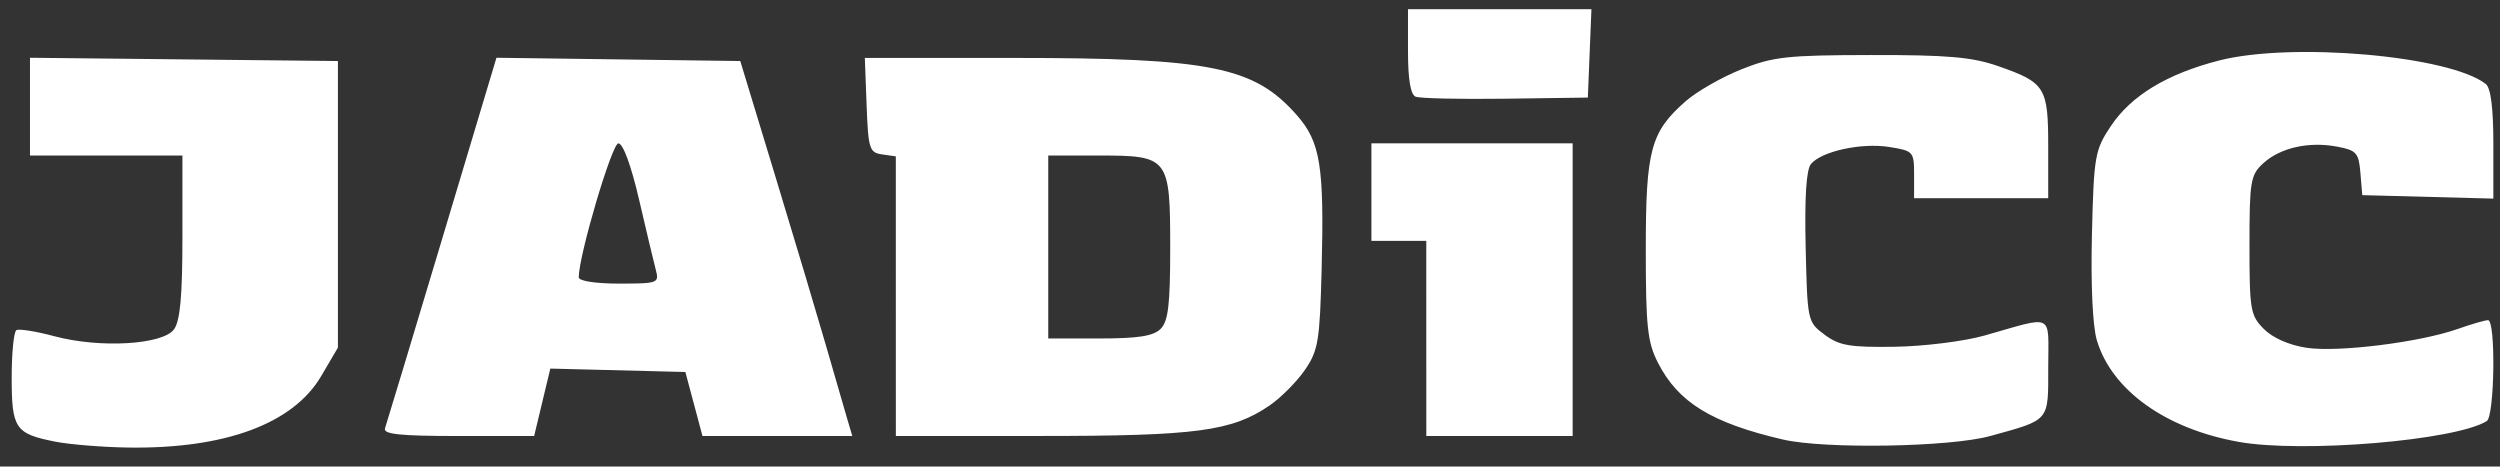 <svg xmlns:inkscape="http://www.inkscape.org/namespaces/inkscape" xmlns:sodipodi="http://sodipodi.sourceforge.net/DTD/sodipodi-0.dtd" xmlns="http://www.w3.org/2000/svg" xmlns:svg="http://www.w3.org/2000/svg" width="108.481mm" height="20.245mm" viewBox="0 0 108.481 20.245" id="svg1" xml:space="preserve" inkscape:version="1.3.2 (1:1.3.2+202311252150+091e20ef0f)" sodipodi:docname="Logo-JADICC.svg"><rect x="0" y="0" width="108.481" height="20.245" fill="#333333" stroke="none"/>  <defs id="defs1"></defs>  <g inkscape:label="Capa 1" inkscape:groupmode="layer" id="layer1">    <path style="fill:#ffffff" d="M 2.397,19.164 C 0.662,18.823 0.507,18.596 0.507,16.389 c 0,-1.065 0.091,-1.993 0.203,-2.062 0.111,-0.069 0.856,0.05 1.654,0.264 1.971,0.528 4.696,0.37 5.187,-0.301 0.267,-0.365 0.365,-1.445 0.365,-4.02 V 6.748 H 4.608 1.301 v -2.121 -2.121 l 6.681,0.071 6.681,0.071 v 6.218 6.218 l -0.727,1.237 c -1.215,2.067 -4.168,3.16 -8.371,3.099 -1.108,-0.016 -2.533,-0.131 -3.167,-0.256 z m 74.971,-0.091 c -3.097,-0.721 -4.548,-1.612 -5.426,-3.334 -0.455,-0.892 -0.527,-1.561 -0.527,-4.906 0,-4.329 0.208,-5.104 1.727,-6.438 0.481,-0.423 1.569,-1.046 2.418,-1.385 1.38,-0.551 1.976,-0.617 5.644,-0.622 3.307,-0.005 4.371,0.088 5.494,0.479 2.055,0.716 2.179,0.916 2.179,3.502 v 2.23 h -2.91 -2.91 v -1.025 c 0,-0.993 -0.033,-1.03 -1.075,-1.196 -1.206,-0.193 -2.94,0.184 -3.401,0.739 -0.202,0.243 -0.279,1.453 -0.229,3.608 0.074,3.215 0.081,3.247 0.823,3.799 0.637,0.474 1.09,0.552 3.043,0.523 1.262,-0.019 3.009,-0.237 3.882,-0.484 3.083,-0.873 2.778,-1.025 2.778,1.382 0,2.36 0.09,2.254 -2.514,2.974 -1.741,0.482 -7.186,0.574 -8.996,0.153 z m 19.76,0.098 C 93.968,18.604 91.636,16.931 90.988,14.768 90.804,14.153 90.721,12.358 90.774,10.167 90.857,6.771 90.902,6.515 91.584,5.486 c 0.883,-1.332 2.443,-2.28 4.709,-2.861 3.16,-0.809 10.008,-0.207 11.569,1.018 0.22,0.173 0.331,1.046 0.331,2.617 v 2.358 l -2.844,-0.075 -2.844,-0.075 -0.081,-0.965 c -0.073,-0.874 -0.169,-0.982 -1.014,-1.141 -1.23,-0.231 -2.469,0.05 -3.205,0.726 -0.55,0.505 -0.595,0.774 -0.595,3.555 0,2.814 0.041,3.049 0.628,3.637 0.386,0.386 1.1,0.699 1.853,0.812 1.369,0.205 4.911,-0.237 6.561,-0.819 0.593,-0.209 1.182,-0.38 1.31,-0.38 0.341,0 0.287,4.168 -0.057,4.38 -1.366,0.844 -8.001,1.397 -10.776,0.899 z M 16.705,18.589 c 0.063,-0.182 1.177,-3.875 2.476,-8.207 l 2.361,-7.876 5.29,0.071 5.29,0.071 1.529,5.027 c 0.841,2.765 1.82,6.039 2.177,7.276 0.356,1.237 0.762,2.636 0.901,3.109 l 0.254,0.86 H 33.732 30.482 l -0.371,-1.389 -0.371,-1.389 -2.93,-0.074 -2.93,-0.074 -0.351,1.463 -0.351,1.463 h -3.293 c -2.52,0 -3.266,-0.078 -3.178,-0.331 z m 11.752,-6.879 c -0.087,-0.327 -0.413,-1.697 -0.725,-3.043 -0.344,-1.483 -0.698,-2.447 -0.899,-2.447 -0.28,0 -1.72,4.868 -1.72,5.813 0,0.16 0.725,0.273 1.751,0.273 1.686,0 1.745,-0.022 1.593,-0.595 z m 10.415,1.143 V 6.785 l -0.595,-0.085 c -0.551,-0.078 -0.601,-0.237 -0.673,-2.135 l -0.077,-2.051 h 6.445 c 8.577,0 10.453,0.379 12.304,2.487 1.02,1.162 1.188,2.203 1.073,6.675 -0.08,3.13 -0.147,3.533 -0.726,4.376 -0.351,0.511 -1.04,1.205 -1.532,1.542 -1.632,1.118 -3.172,1.324 -9.926,1.324 h -6.292 z m 11.49,1.418 c 0.33,-0.33 0.416,-1.048 0.416,-3.485 0,-3.962 -0.057,-4.037 -3.084,-4.037 h -2.208 v 3.969 3.969 h 2.23 c 1.675,0 2.334,-0.104 2.646,-0.416 z m 11.528,0.416 V 10.453 H 60.7 59.509 V 8.336 6.219 h 4.366 4.366 v 6.35 6.35 h -3.175 -3.175 z M 61.427,4.196 c -0.219,-0.091 -0.331,-0.753 -0.331,-1.967 V 0.398 h 3.98 3.98 l -0.078,1.918 -0.078,1.918 -3.572,0.049 c -1.965,0.027 -3.721,-0.013 -3.903,-0.088 z" id="path1"></path>  </g></svg>